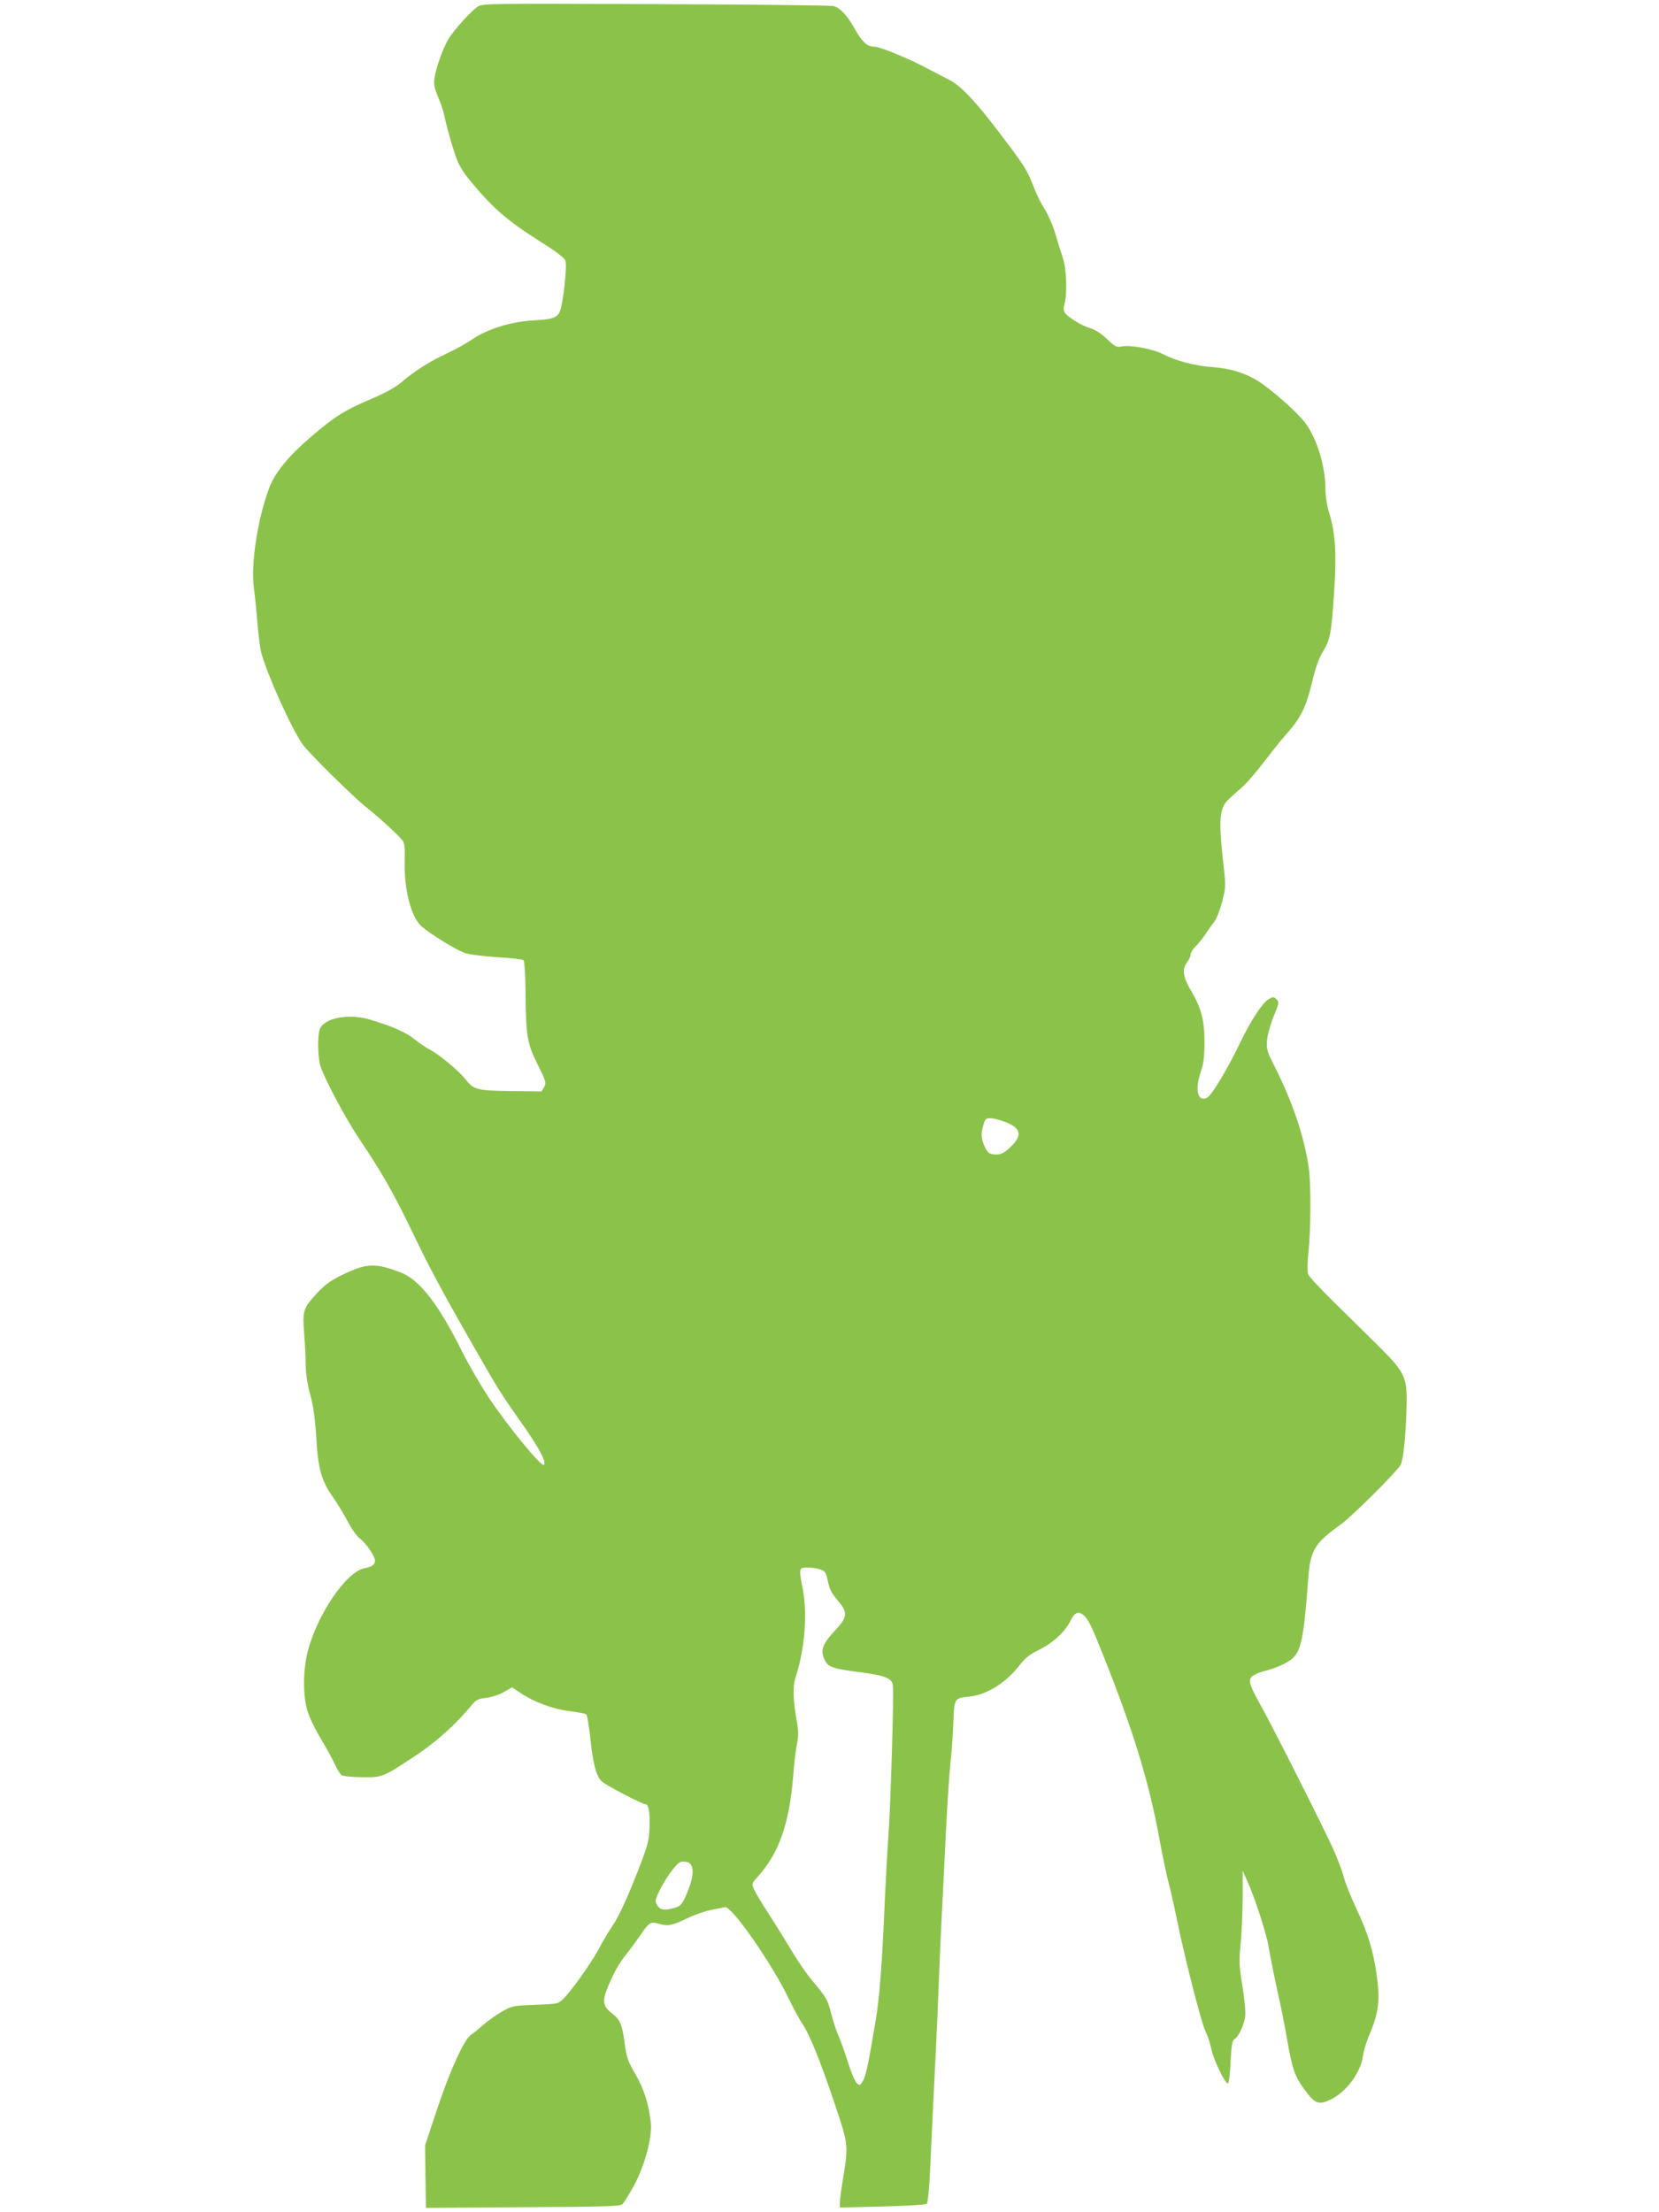 <?xml version="1.0" standalone="no"?>
<!DOCTYPE svg PUBLIC "-//W3C//DTD SVG 20010904//EN"
 "http://www.w3.org/TR/2001/REC-SVG-20010904/DTD/svg10.dtd">
<svg version="1.0" xmlns="http://www.w3.org/2000/svg"
 width="960pt" height="1280pt" viewBox="0 0 960 1280"
 preserveAspectRatio="xMidYMid meet">
<g transform="translate(0,1280) scale(0.1,-0.1)"
fill="#8bc34a" stroke="none">
<path d="M2765 12762 c-38 -24 -139 -136 -172 -191 -30 -51 -72 -168 -79 -225
-5 -33 0 -57 21 -107 15 -35 31 -82 35 -104 17 -80 60 -228 80 -273 11 -25 37
-66 57 -91 139 -171 223 -245 423 -371 91 -57 135 -91 142 -109 11 -29 -14
-252 -33 -295 -16 -35 -43 -44 -154 -50 -126 -7 -263 -49 -350 -108 -33 -23
-98 -59 -145 -81 -98 -45 -194 -105 -266 -168 -35 -30 -93 -62 -180 -99 -156
-67 -206 -99 -352 -224 -123 -106 -200 -201 -233 -286 -68 -180 -108 -439 -90
-580 6 -47 16 -141 21 -210 6 -69 16 -143 21 -164 33 -125 173 -436 239 -531
35 -51 297 -309 370 -366 65 -51 189 -164 210 -193 11 -15 14 -45 12 -117 -5
-167 38 -331 101 -382 64 -53 208 -140 253 -153 28 -8 113 -18 188 -23 76 -4
141 -12 146 -17 5 -5 10 -86 11 -179 2 -259 9 -301 70 -424 49 -98 51 -106 38
-130 l-15 -26 -177 2 c-199 3 -215 7 -266 71 -36 47 -152 142 -201 167 -19 10
-60 37 -90 61 -55 43 -125 74 -257 114 -128 39 -275 9 -294 -60 -13 -46 -9
-167 6 -211 30 -85 148 -306 224 -419 127 -188 196 -309 302 -528 107 -223
175 -350 362 -676 140 -245 153 -267 286 -455 91 -130 134 -211 119 -227 -15
-14 -213 228 -324 396 -45 69 -110 181 -145 250 -142 286 -251 427 -364 469
-147 55 -194 53 -342 -19 -62 -31 -95 -55 -139 -103 -80 -87 -84 -100 -74
-232 5 -60 9 -145 9 -187 1 -50 10 -109 27 -170 18 -67 27 -135 34 -243 10
-181 30 -253 95 -345 26 -36 64 -100 87 -143 22 -42 53 -86 69 -98 34 -24 89
-103 89 -128 0 -24 -17 -37 -61 -45 -104 -19 -272 -265 -328 -480 -28 -108
-29 -259 -1 -348 11 -36 45 -107 77 -159 31 -52 67 -117 80 -146 13 -28 30
-56 38 -63 8 -7 55 -12 117 -13 121 -2 121 -2 318 128 117 78 232 182 322 292
22 27 35 34 82 39 31 4 75 18 102 34 l47 27 48 -32 c78 -53 191 -95 287 -106
48 -6 91 -14 95 -19 5 -4 15 -66 23 -136 15 -150 35 -222 66 -251 26 -24 235
-133 255 -133 17 0 26 -57 21 -147 -3 -69 -12 -100 -82 -277 -49 -124 -97
-227 -126 -270 -26 -39 -64 -102 -84 -141 -45 -84 -162 -248 -206 -290 -31
-30 -33 -30 -163 -35 -128 -5 -134 -6 -192 -39 -33 -19 -81 -53 -106 -75 -26
-23 -59 -50 -74 -60 -40 -28 -121 -205 -199 -440 l-66 -199 2 -181 3 -181 560
4 c466 2 563 5 576 17 9 8 39 56 67 107 63 115 107 280 98 367 -13 110 -38
189 -88 277 -46 79 -52 98 -64 186 -14 106 -25 132 -78 172 -48 37 -52 70 -16
154 38 90 65 135 110 191 20 25 55 73 78 106 47 70 58 77 104 63 54 -15 76
-11 161 30 45 22 109 44 142 50 33 6 69 14 80 16 37 10 270 -323 367 -525 28
-58 64 -124 80 -148 42 -61 105 -216 187 -461 80 -237 81 -244 51 -426 -11
-66 -20 -133 -20 -149 l0 -29 247 6 c147 4 250 10 256 16 6 6 14 84 18 173 4
90 15 305 23 478 9 173 21 428 26 565 5 138 14 333 19 435 5 102 17 329 25
505 9 176 21 354 26 395 5 41 13 139 16 218 7 162 3 155 99 166 99 12 208 81
285 181 32 42 58 62 114 90 81 40 150 104 181 168 23 48 47 57 77 30 26 -24
44 -59 111 -228 177 -444 267 -738 327 -1070 17 -93 42 -210 55 -260 13 -49
33 -139 45 -200 42 -208 141 -597 164 -644 13 -26 29 -73 35 -104 11 -60 79
-202 96 -202 6 0 13 52 16 124 5 99 10 126 23 133 22 12 52 74 61 125 4 27 -1
91 -15 179 -20 123 -21 150 -11 243 6 59 11 178 12 266 l0 160 25 -55 c44 -96
114 -311 125 -384 6 -39 28 -150 49 -246 22 -96 48 -229 59 -295 29 -167 44
-210 101 -287 61 -83 81 -90 154 -54 87 43 170 155 182 246 4 30 22 91 41 134
51 119 60 197 39 340 -20 143 -51 243 -120 389 -29 62 -61 141 -70 177 -10 35
-36 105 -58 155 -49 110 -337 682 -413 820 -75 136 -83 159 -62 183 9 10 40
24 69 32 77 19 139 48 170 77 48 46 64 127 88 454 12 169 36 209 188 318 61
43 314 294 346 343 18 28 35 210 36 383 0 130 -19 164 -168 312 -66 65 -182
179 -257 253 -75 74 -141 145 -145 157 -5 12 -5 64 1 120 15 142 16 405 2 498
-27 185 -96 388 -207 604 -33 67 -38 82 -34 131 2 31 19 91 38 138 32 78 33
83 17 100 -16 15 -20 15 -44 2 -36 -20 -104 -123 -165 -250 -76 -158 -167
-310 -194 -322 -55 -25 -71 49 -34 155 15 43 20 82 20 166 0 130 -18 198 -79
301 -46 78 -52 123 -21 163 11 14 20 34 20 44 0 11 12 30 26 44 14 13 41 47
60 74 18 28 42 61 53 75 11 14 30 64 43 111 21 83 22 92 9 205 -31 279 -26
339 32 392 17 16 53 48 79 71 26 24 79 85 118 137 40 52 96 123 126 157 92
104 120 160 155 303 22 92 40 144 64 183 43 70 50 108 66 357 14 221 6 334
-31 452 -11 36 -20 92 -20 127 0 137 -47 292 -116 387 -45 60 -186 186 -269
240 -76 49 -163 76 -268 84 -103 7 -212 36 -285 74 -62 32 -192 56 -243 45
-26 -6 -37 -1 -83 43 -34 33 -69 55 -97 63 -48 13 -131 64 -148 91 -7 11 -7
27 -1 50 17 57 12 199 -9 264 -11 32 -31 97 -45 144 -14 47 -41 109 -60 139
-19 29 -44 78 -56 109 -47 121 -57 137 -207 334 -141 186 -224 273 -292 307
-31 16 -82 42 -114 59 -112 61 -284 132 -319 132 -41 0 -69 27 -117 112 -39
70 -80 113 -118 123 -15 4 -478 9 -1028 11 -966 4 -1001 4 -1030 -14z m3050
-6453 c95 -35 104 -80 29 -149 -32 -30 -52 -40 -76 -40 -43 0 -54 8 -73 53
-18 43 -19 68 -4 120 9 32 14 37 39 37 16 0 54 -9 85 -21z m-1067 -2590 c26
-9 32 -18 41 -61 13 -60 20 -73 66 -127 50 -60 47 -89 -13 -154 -87 -93 -98
-126 -67 -187 18 -36 49 -46 198 -65 144 -19 184 -33 193 -72 8 -32 -12 -708
-26 -888 -5 -66 -14 -228 -20 -360 -15 -359 -30 -557 -51 -685 -42 -251 -58
-331 -75 -359 -17 -29 -19 -30 -36 -14 -10 9 -33 62 -50 117 -17 54 -42 124
-55 155 -14 31 -33 89 -43 129 -21 83 -25 90 -108 190 -34 40 -87 117 -118
170 -32 53 -91 149 -132 212 -41 63 -81 130 -89 148 -13 32 -13 35 20 71 125
138 184 307 207 586 5 71 15 155 22 186 9 44 9 72 0 122 -23 125 -26 210 -8
263 53 163 69 362 41 511 -23 121 -23 123 29 123 23 0 57 -5 74 -11z m-744
-1722 c12 -32 -2 -94 -39 -174 -20 -44 -29 -53 -62 -62 -59 -17 -81 -13 -99
14 -15 23 -15 28 13 87 17 35 49 87 72 116 37 47 46 53 74 50 24 -2 34 -9 41
-31z"/>
</g>
</svg>
